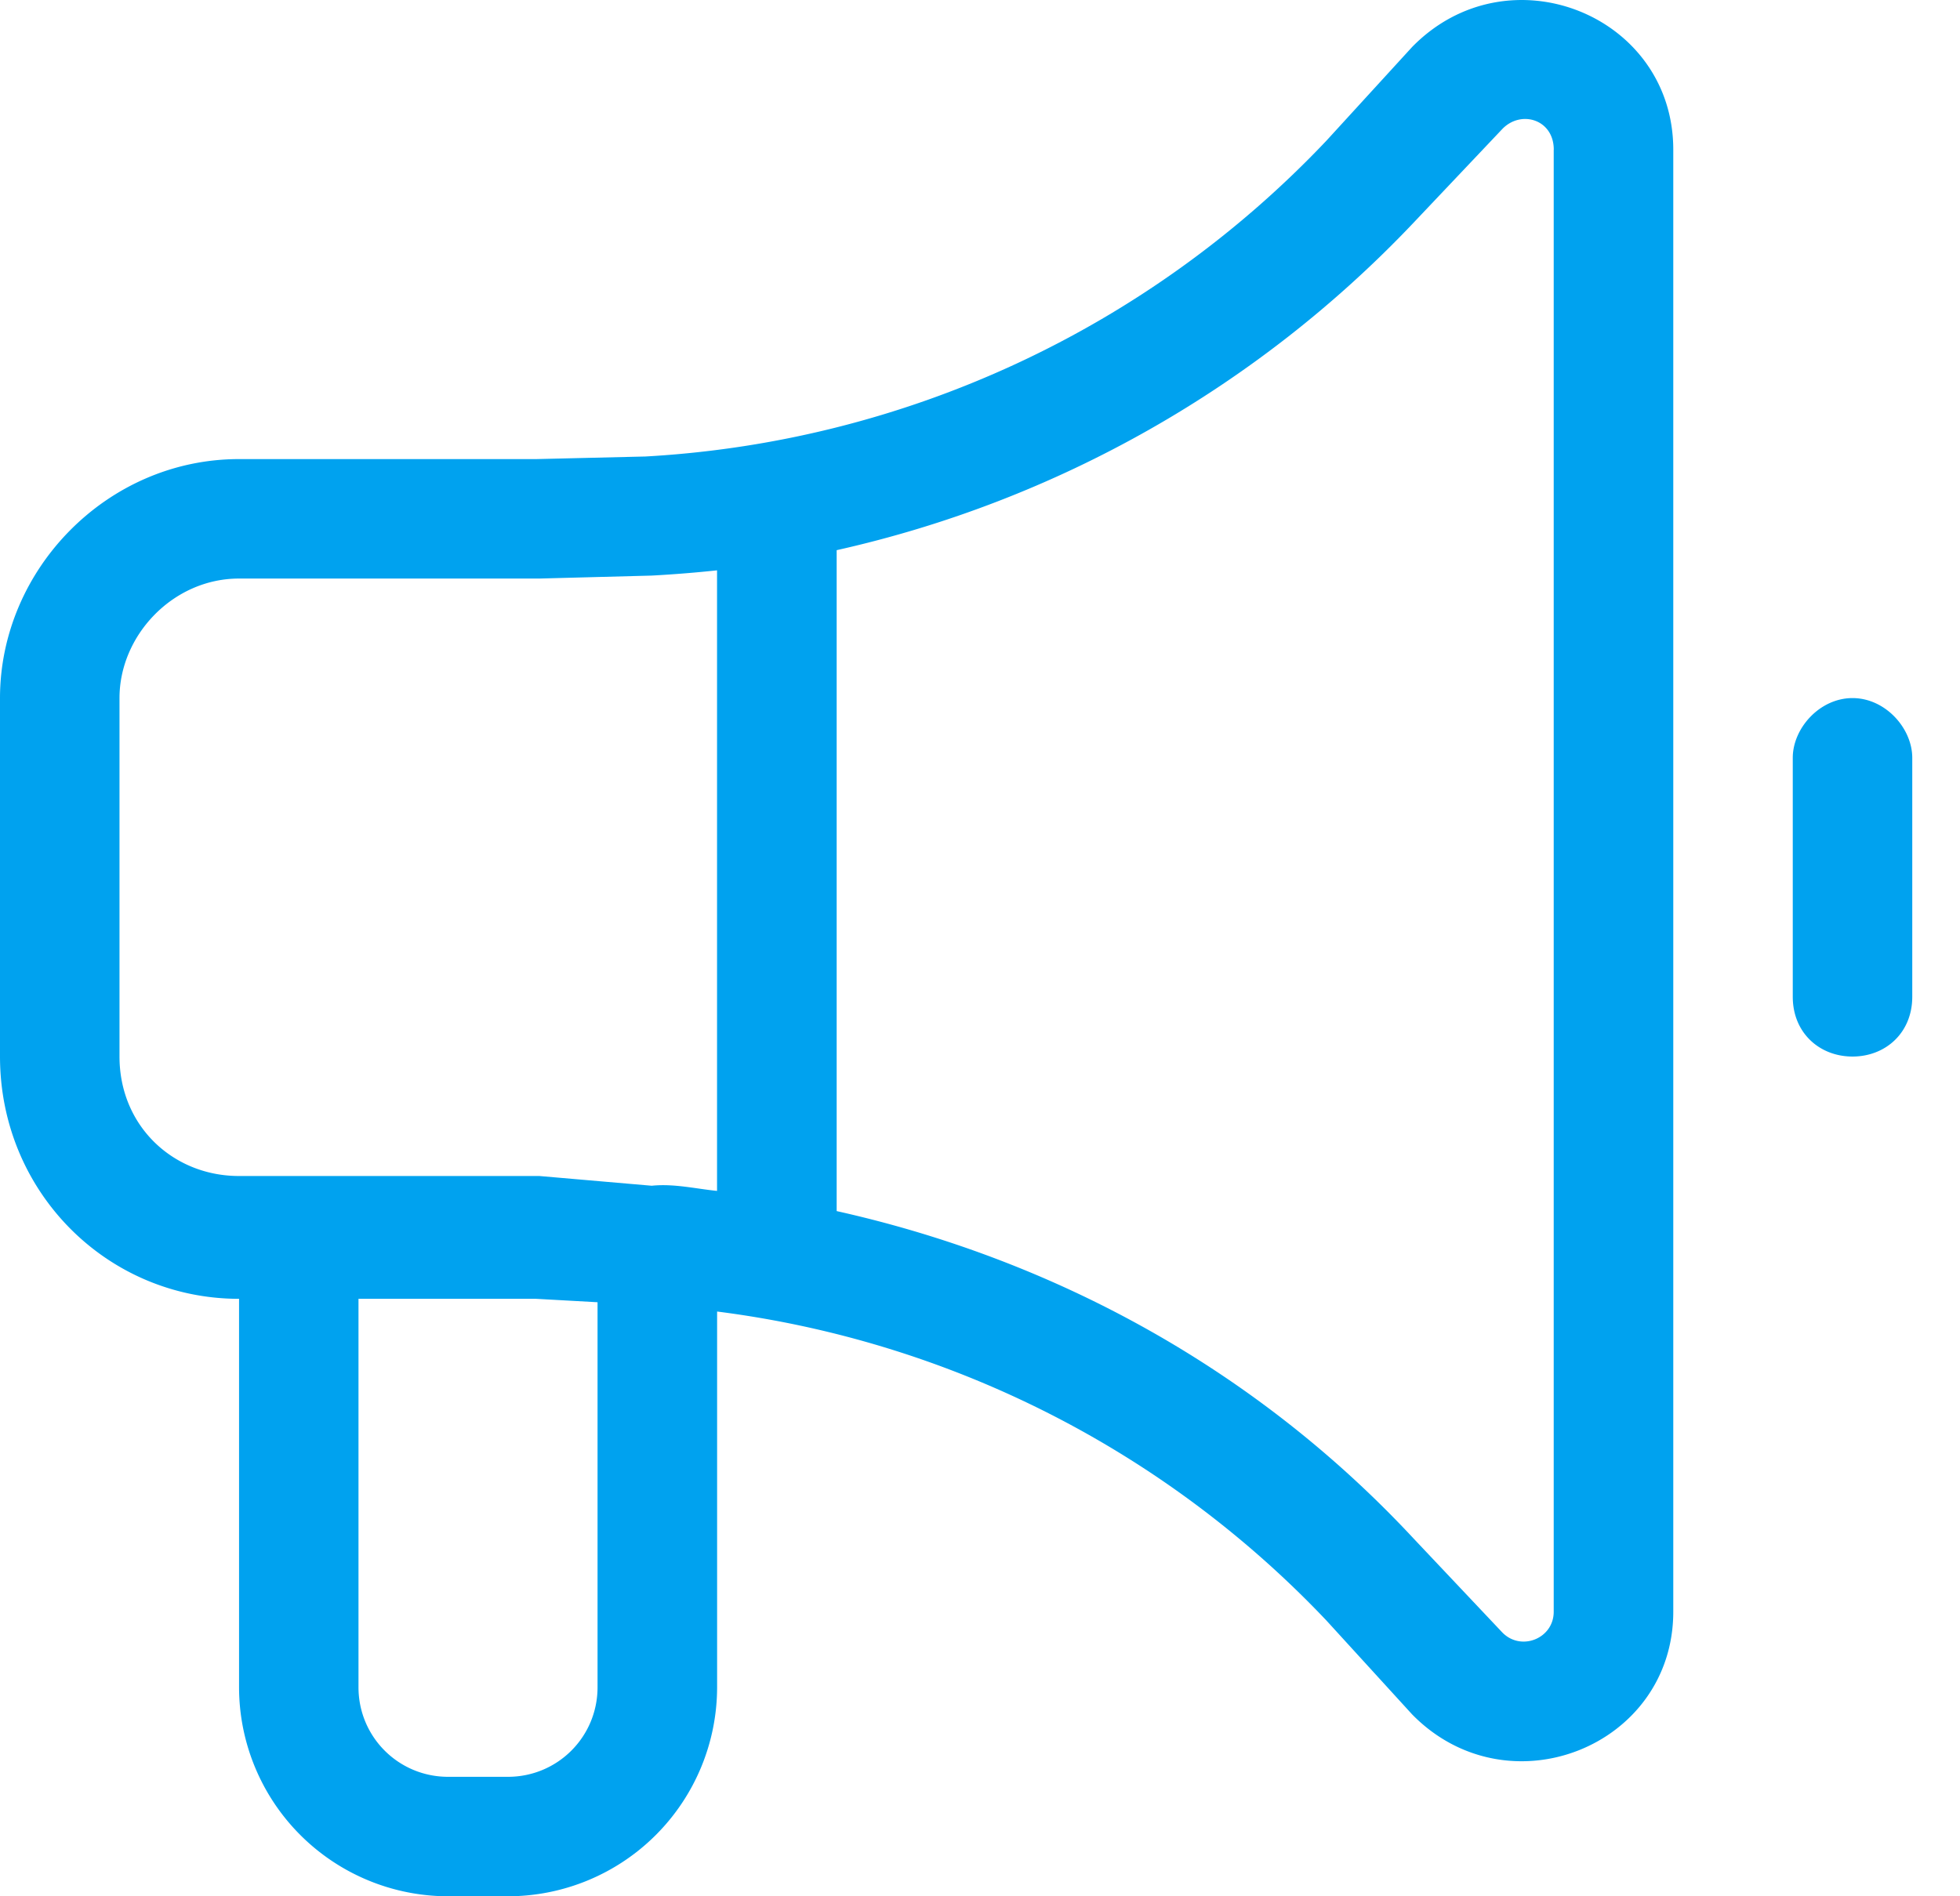 <svg width="31" height="30" viewBox="0 0 31 30" xmlns="http://www.w3.org/2000/svg"><g id="Design" stroke="none" stroke-width="1" fill="none" fill-rule="evenodd"><g id="Contact" transform="translate(-180 -1144)" fill="#00A2EF" fill-rule="nonzero"><g id="#Section" transform="translate(150 861)"><g id="Item" transform="translate(0 258)"><g id="bullhorn-light" transform="translate(30 25)"><path d="M22.335.743c1.518-1.551 4.13-.511 4.13 1.625v23.13c0 2.133-2.612 3.173-4.13 1.625l-1.358-1.488a16.065 16.065 0 00-9.635-4.886v5.943A3.31 3.31 0 018.034 30h-.945a3.309 3.309 0 01-3.308-3.308v-6.144C1.692 20.548 0 18.853 0 16.715v-5.671c0-2.032 1.692-3.781 3.78-3.781h4.703l1.725-.041a16.07 16.07 0 0010.769-4.994L22.335.743zm2.24 1.625c0-.48-.52-.635-.816-.325l-1.406 1.485a17.982 17.982 0 01-9.12 5.176V19.16c3.467.774 6.645 2.517 9.12 5.175l1.406 1.489c.295.307.815.1.815-.325V2.368zM11.341 18.84V9.023a19.77 19.77 0 01-1.034.083l-1.778.047H3.78c-1.043 0-1.89.898-1.89 1.89v5.672c0 1.098.847 1.89 1.89 1.89h4.75l1.778.154c.349-.036.691.047 1.034.082zM5.67 20.548v6.144c0 .786.632 1.418 1.418 1.418h.945c.786 0 1.418-.632 1.418-1.418v-6.09l-.97-.054H5.672zm23.63-9.504c.52 0 .945.478.945.945v3.78c0 .573-.425.946-.945.946s-.945-.373-.945-.946v-3.78c0-.467.425-.945.945-.945z" id="Shape"/></g></g></g></g></g></svg>